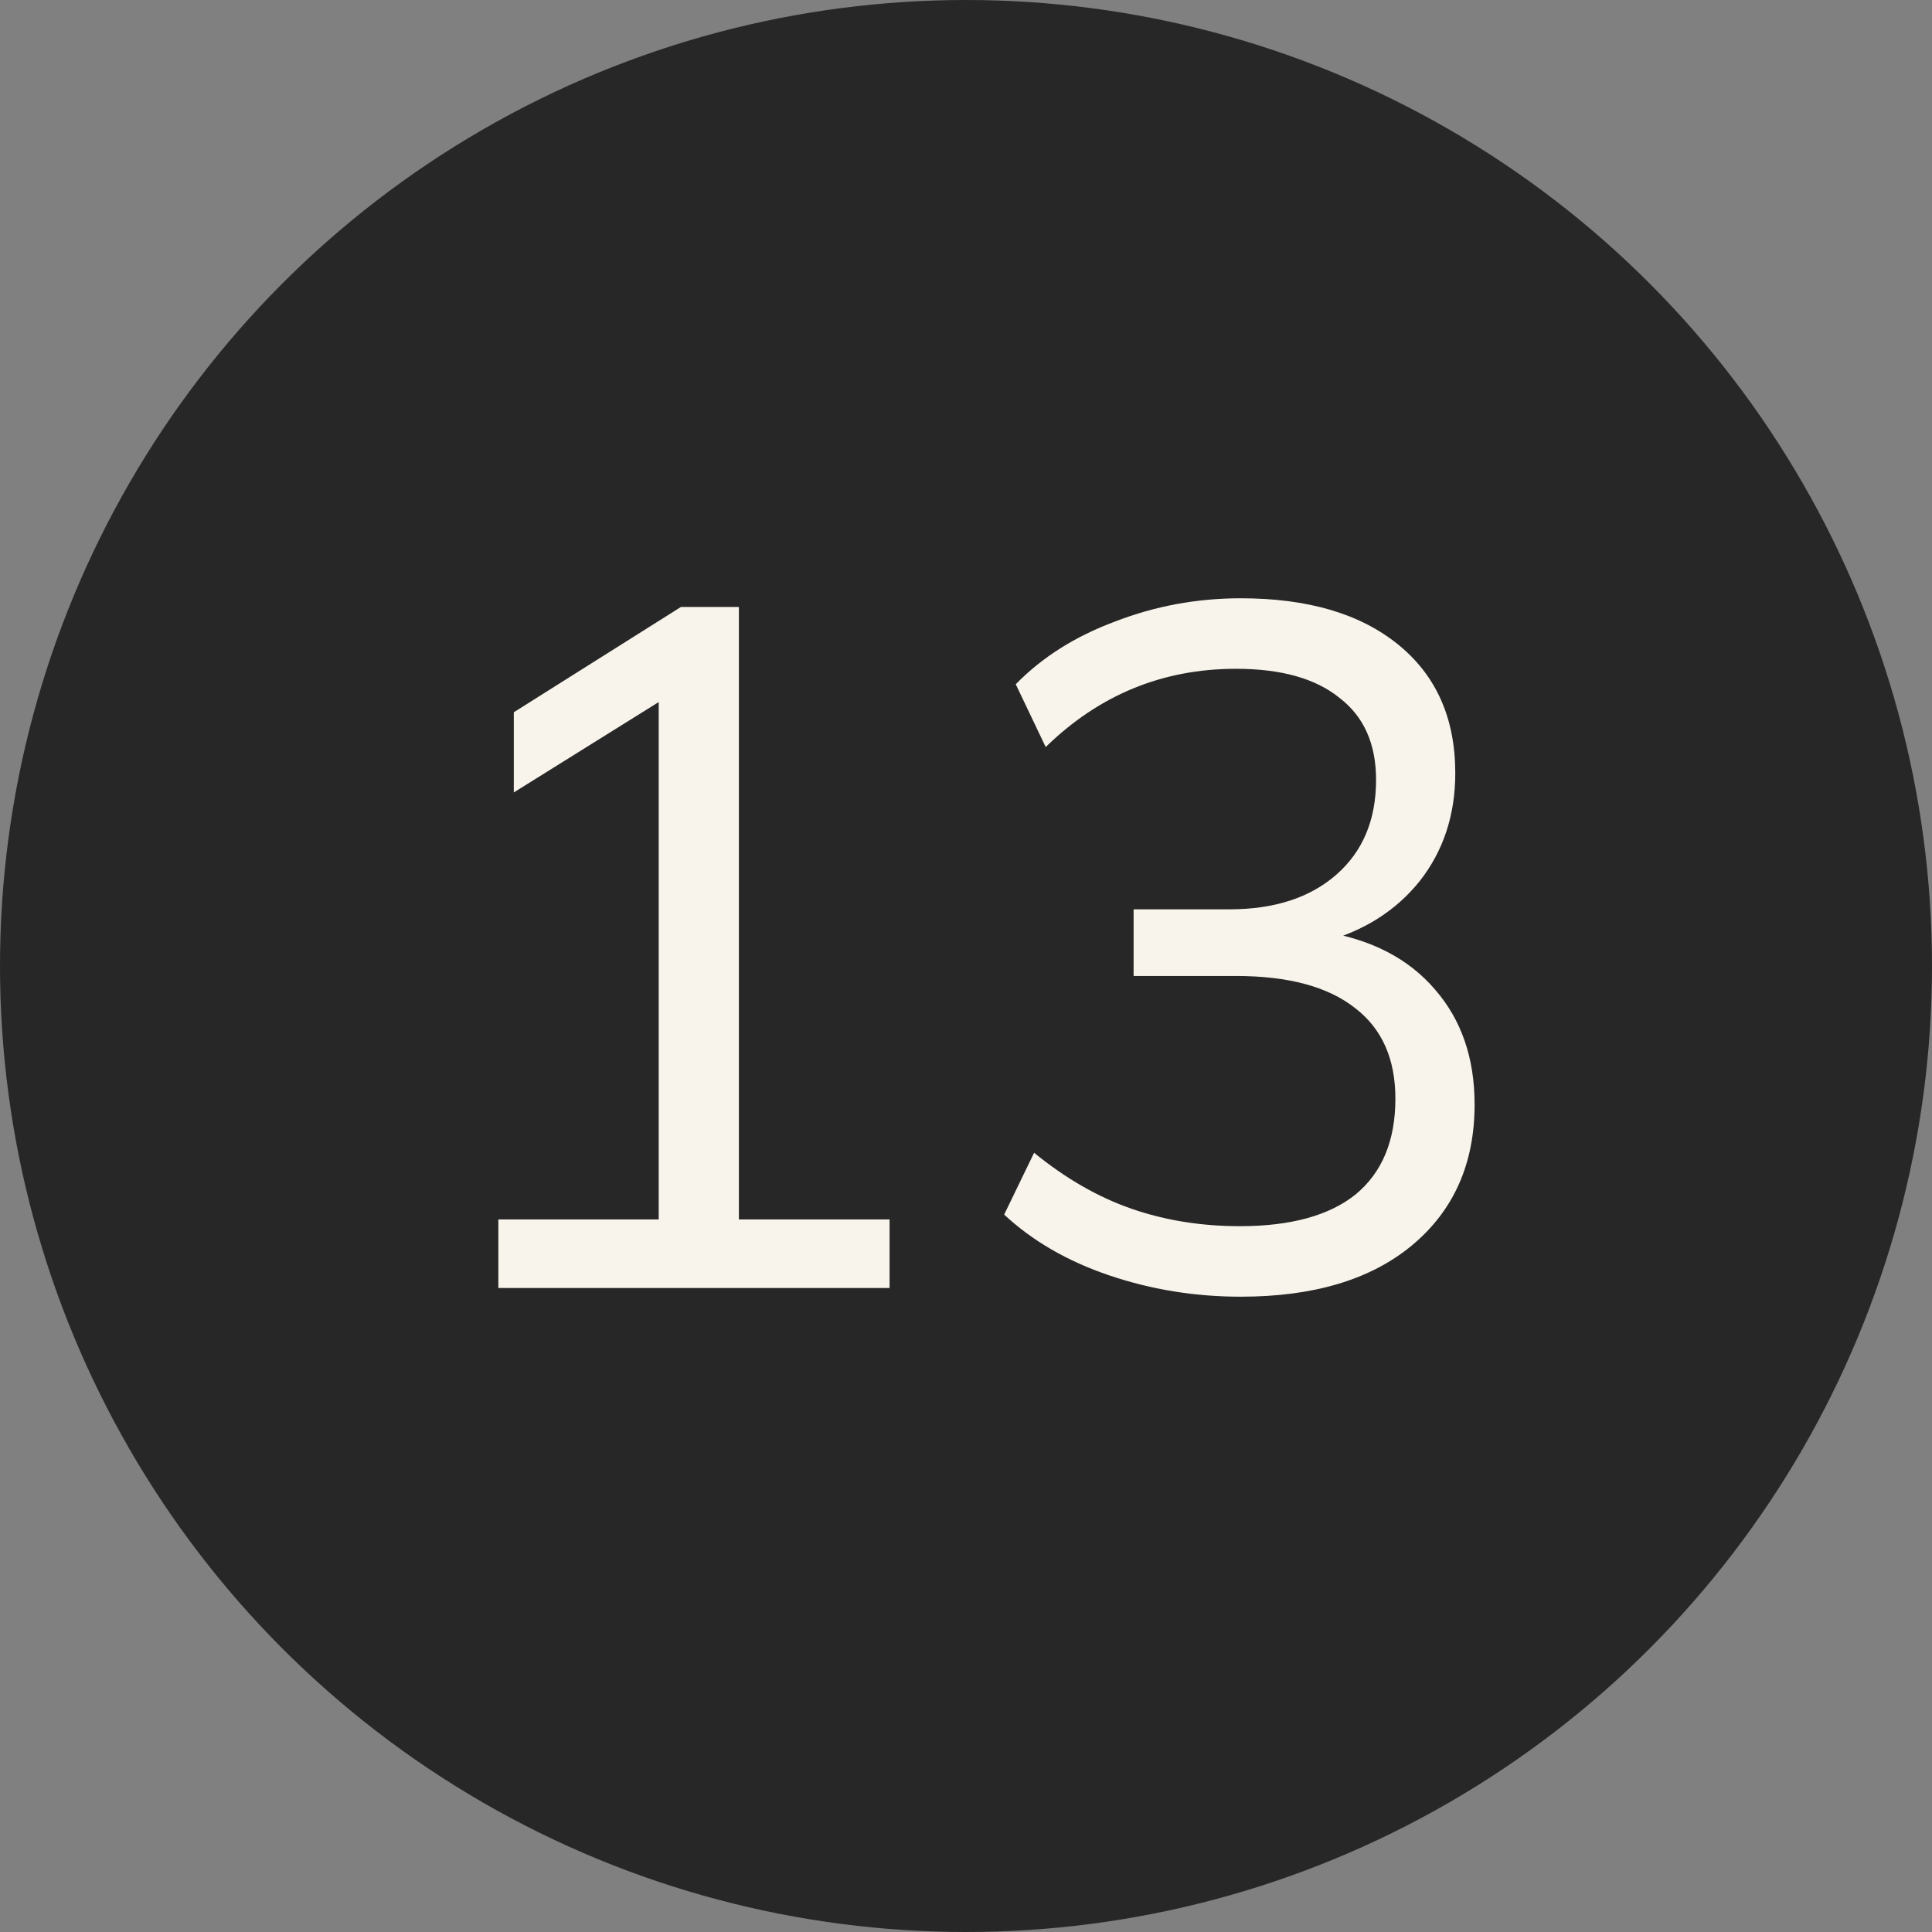 <?xml version="1.0" encoding="UTF-8"?> <svg xmlns="http://www.w3.org/2000/svg" width="36" height="36" viewBox="0 0 36 36" fill="none"><rect x="0" y="0" width="36" height="36" fill="#808080" stroke="none"/> <circle cx="18" cy="18" r="18" fill="#272727"></circle> <path d="M9.286 24V22.722H12.274V12.588H13.066L9.574 14.766V13.272L12.688 11.31H13.768V22.722H16.576V24H9.286ZM23.121 24.162C22.269 24.162 21.453 24.03 20.673 23.766C19.893 23.502 19.239 23.124 18.711 22.632L19.269 21.48C19.857 21.96 20.463 22.308 21.087 22.524C21.711 22.74 22.383 22.848 23.103 22.848C24.051 22.848 24.771 22.65 25.263 22.254C25.755 21.846 26.001 21.252 26.001 20.472C26.001 19.728 25.749 19.164 25.245 18.78C24.741 18.384 24.003 18.186 23.031 18.186H21.123V16.944H22.905C23.745 16.944 24.411 16.728 24.903 16.296C25.395 15.864 25.641 15.276 25.641 14.532C25.641 13.86 25.413 13.35 24.957 13.002C24.513 12.642 23.871 12.462 23.031 12.462C21.663 12.462 20.481 12.948 19.485 13.92L18.927 12.75C19.419 12.246 20.037 11.856 20.781 11.58C21.525 11.292 22.305 11.148 23.121 11.148C24.369 11.148 25.347 11.436 26.055 12.012C26.763 12.588 27.117 13.386 27.117 14.406C27.117 15.186 26.895 15.858 26.451 16.422C26.007 16.974 25.407 17.352 24.651 17.556V17.358C25.551 17.502 26.247 17.862 26.739 18.438C27.231 19.002 27.477 19.716 27.477 20.58C27.477 21.684 27.087 22.56 26.307 23.208C25.539 23.844 24.477 24.162 23.121 24.162Z" fill="#F8F4EB"></path> </svg> 